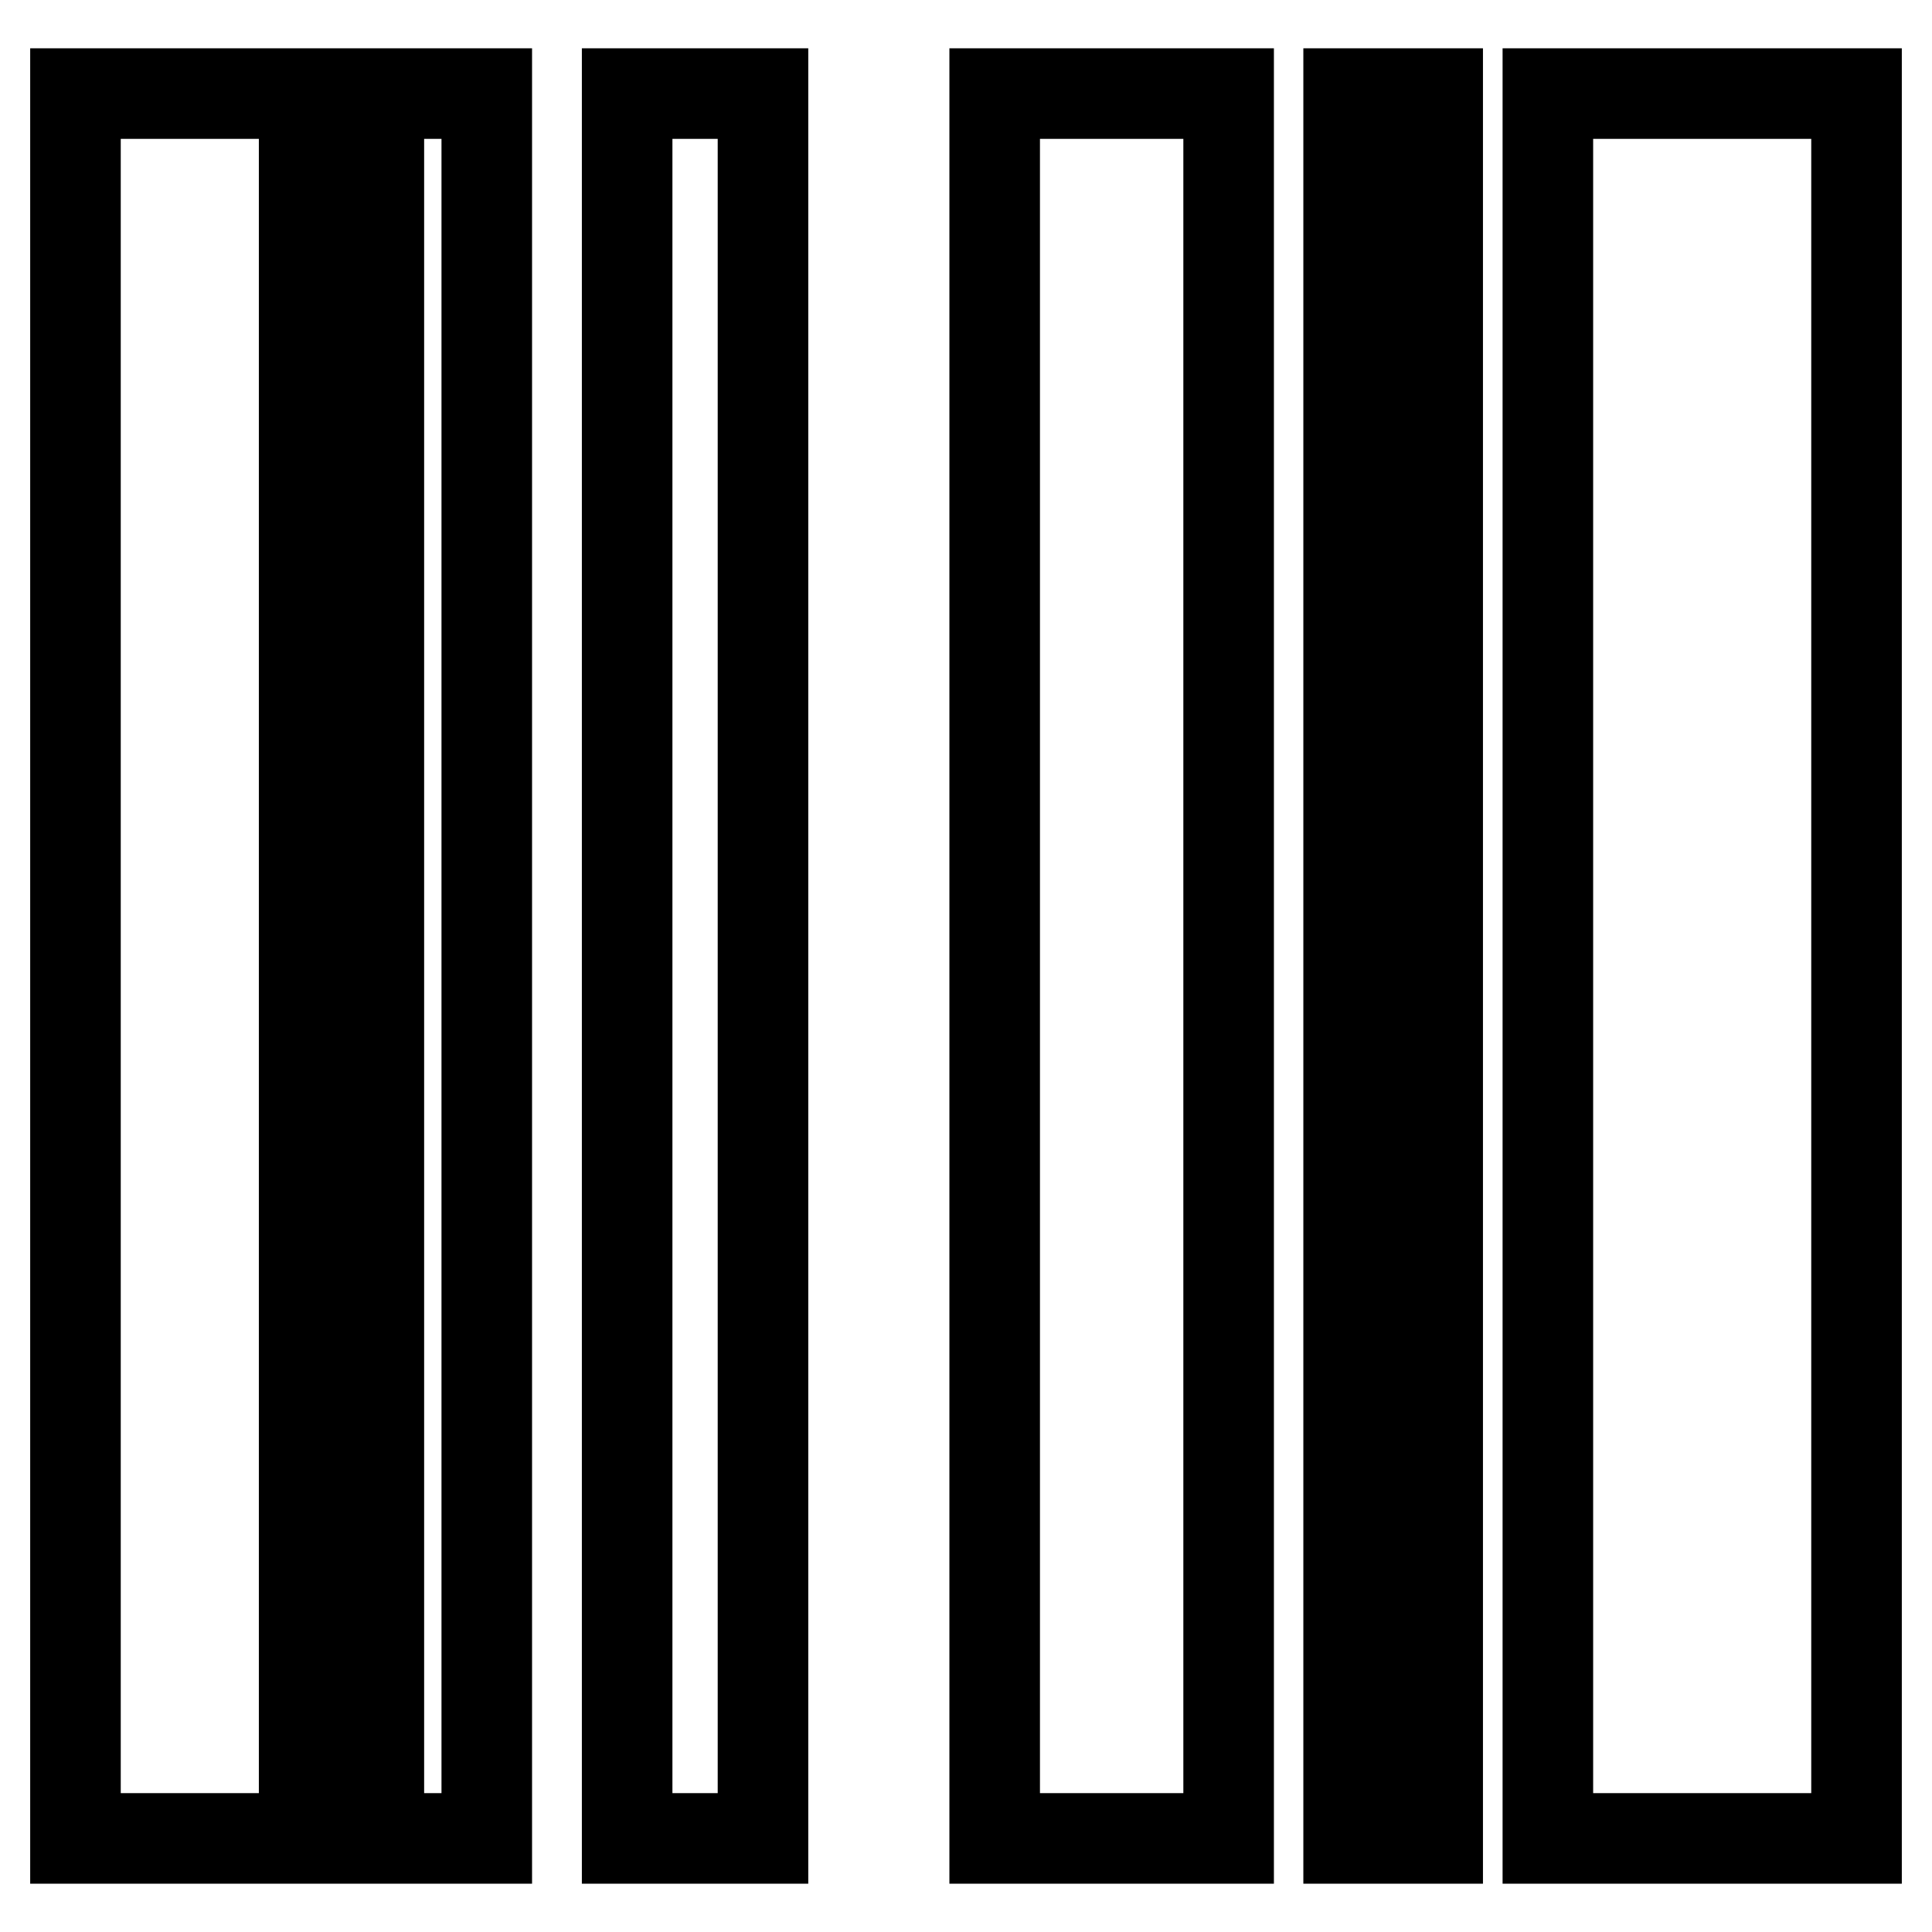 <?xml version="1.0" encoding="utf-8"?>
<!-- Svg Vector Icons : http://www.onlinewebfonts.com/icon -->
<!DOCTYPE svg PUBLIC "-//W3C//DTD SVG 1.1//EN" "http://www.w3.org/Graphics/SVG/1.1/DTD/svg11.dtd">
<svg version="1.1" xmlns="http://www.w3.org/2000/svg" xmlns:xlink="http://www.w3.org/1999/xlink" x="0px" y="0px" viewBox="0 0 256 256" enable-background="new 0 0 256 256" xml:space="preserve">
<g> <path stroke-width="12" fill-opacity="0" stroke="#000000"  d="M10,12.4h30.3v231.2H10V12.4L10,12.4z M50.2,12.4h14.3v231.2H50.2V12.4L50.2,12.4z M83.1,12.4h18v231.2h-18 V12.4L83.1,12.4z M131.8,12.4h31v231.2h-31V12.4L131.8,12.4z M178.7,12.4h11.8v231.2h-11.8V12.4L178.7,12.4z M205.1,12.4H246v231.2 h-40.9L205.1,12.4L205.1,12.4z"/></g>
</svg>